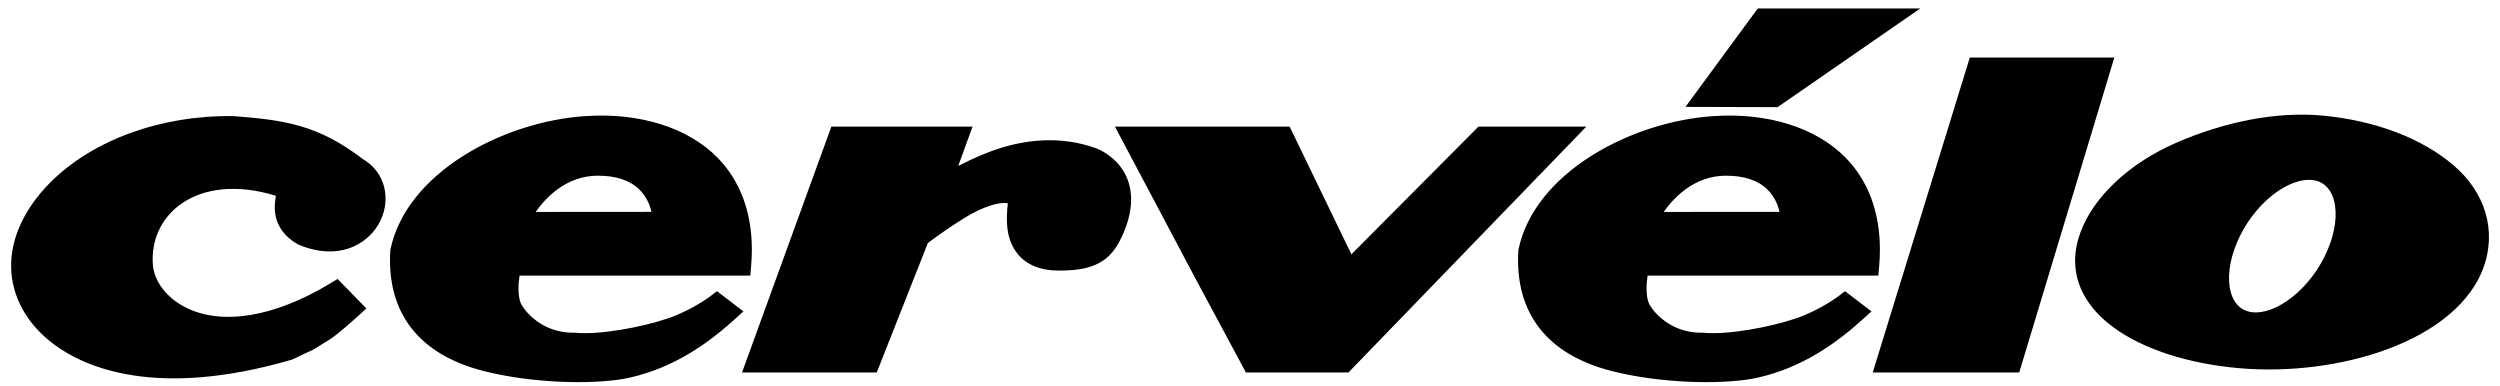<?xml version="1.0" encoding="UTF-8" standalone="no"?>
<!-- Created with Inkscape (http://www.inkscape.org/) -->
<svg xmlns:dc="http://purl.org/dc/elements/1.1/" xmlns:cc="http://creativecommons.org/ns#" xmlns:rdf="http://www.w3.org/1999/02/22-rdf-syntax-ns#" xmlns:svg="http://www.w3.org/2000/svg" xmlns="http://www.w3.org/2000/svg" version="1.1" width="1024" height="158" id="svg4786">
  <defs id="defs4788"/>
  <g transform="translate(0,-610)" id="layer1">
    <g transform="matrix(5.37,0,0,-5.37,860.23,633.562)" id="g3985" style="fill:#000000;fill-opacity:1">
      <path d="m 0,0 -9.942,0 -7.406,-24.022 11.174,0 L 1.082,0 0,0 z m -87.158,-5.268 -9.62,0 -6.815,-18.754 10.276,0 c 0,0 3.739,9.47 3.897,9.87 0.414,0.313 1.562,1.161 2.786,1.912 1.508,0.927 2.709,1.238 3.313,1.125 -0.037,-0.314 -0.071,-0.719 -0.071,-1.148 0,-0.395 0.029,-0.811 0.111,-1.191 0.226,-1.048 1.03,-2.804 3.865,-2.797 1.517,-0.005 2.542,0.22 3.318,0.731 0.788,0.519 1.222,1.256 1.632,2.203 l 0.006,0.013 c 1.039,2.52 0.401,4.132 -0.318,5.041 -0.767,0.97 -1.761,1.325 -1.872,1.362 -2.545,0.912 -5.449,0.769 -8.383,-0.417 -0.758,-0.305 -1.464,-0.641 -2.07,-0.95 0.036,0.101 1.094,3 1.094,3 l -1.149,0 z m 46.069,0 -6.332,0 c 0,0 -8.551,-8.598 -9.691,-9.743 -0.635,1.313 -4.713,9.743 -4.713,9.743 l -13.324,0 6.186,-11.673 3.804,-7.082 0.479,0.001 7.343,0 18.144,18.754 -1.896,0 z m -115.279,-4.275 c -1.958,-1.966 -3.014,-4.256 -2.975,-6.447 0.042,-2.276 1.219,-4.38 3.316,-5.926 2.324,-1.711 7.759,-4.135 18.059,-1.14 l 0.061,0.018 0.02,0.01 1.609,0.759 c 0.001,10e-4 1.304,0.808 1.304,0.808 0.726,0.491 2.058,1.709 2.114,1.76 l 0.612,0.56 -2.194,2.252 -0.546,-0.331 c -4.278,-2.593 -8.325,-3.254 -11.102,-1.813 -1.421,0.737 -2.358,1.987 -2.445,3.262 -0.125,1.805 0.613,3.448 2.025,4.508 1.833,1.378 4.493,1.604 7.36,0.718 -0.045,-0.28 -0.083,-0.597 -0.083,-0.897 0,-0.035 0,-0.069 0.001,-0.103 0.024,-0.789 0.348,-1.899 1.759,-2.701 l 0.045,-0.025 0.047,-0.019 c 3.011,-1.24 5.123,0.031 6.016,1.495 0.55,0.902 0.721,1.973 0.47,2.939 -0.24,0.922 -0.827,1.669 -1.696,2.161 l 0.091,-0.06 c -1.652,1.259 -3.129,2.037 -4.79,2.523 -1.589,0.464 -3.249,0.62 -5.098,0.764 -5.528,0.08 -10.735,-1.818 -13.98,-5.075 M 5.761,-6.52 c -3.564,-1.559 -6.285,-4.12 -7.278,-6.849 -0.263,-0.724 -0.393,-1.435 -0.393,-2.126 0,-1.927 1.012,-3.697 2.968,-5.119 2.268,-1.647 5.663,-2.742 9.561,-3.083 3.784,-0.332 7.892,0.194 11.271,1.443 3.784,1.397 6.393,3.606 7.344,6.219 1.021,2.806 0.166,5.73 -2.287,7.821 -2.417,2.06 -5.952,3.403 -9.953,3.783 C 13.573,-4.105 9.583,-4.847 5.761,-6.52 m 4.312,-11.705 c -0.373,0.911 -0.317,2.214 0.154,3.575 0.498,1.439 1.39,2.793 2.512,3.811 1.056,0.958 2.217,1.508 3.183,1.508 1.071,0 1.566,-0.662 1.794,-1.217 0.373,-0.911 0.317,-2.215 -0.154,-3.576 -0.499,-1.44 -1.391,-2.794 -2.513,-3.81 -1.055,-0.959 -2.215,-1.508 -3.183,-1.508 -1.07,0 -1.566,0.661 -1.793,1.217 M -115.581,-4.47 c -6.336,-0.436 -13.615,-4.358 -14.828,-10.165 l -0.012,-0.059 -0.004,-0.059 c -0.273,-4.736 2.19,-7.903 7.12,-9.158 3.754,-0.954 8.211,-1.025 10.674,-0.601 1.544,0.29 3.058,0.843 4.511,1.647 1.322,0.731 2.603,1.664 3.917,2.853 l 0.716,0.648 -2.019,1.543 -0.489,-0.375 c -0.014,-0.011 -1.451,-1.103 -3.317,-1.723 -1.999,-0.667 -5.165,-1.25 -7.005,-1.073 l -0.046,0.004 -0.046,-0.001 c -2.147,-0.04 -3.517,1.307 -3.988,2.109 -0.185,0.314 -0.247,0.795 -0.247,1.266 0,0.363 0.038,0.709 0.083,0.98 l 17.597,0 0.064,0.734 c 0.037,0.428 0.056,0.846 0.056,1.256 0,2.847 -0.894,5.251 -2.617,7.005 -2.261,2.302 -5.949,3.457 -10.12,3.169 m 4.172,-5.613 c 0.538,-0.535 0.791,-1.184 0.913,-1.686 -1.333,-10e-4 -6.884,-0.005 -8.84,-0.007 0.807,1.138 2.344,2.73 4.682,2.763 1.426,0.014 2.518,-0.346 3.245,-1.07 m 81.871,5.613 c -6.336,-0.436 -13.616,-4.358 -14.829,-10.165 l -0.012,-0.059 -0.003,-0.059 c -0.273,-4.736 2.189,-7.902 7.12,-9.158 3.753,-0.954 8.211,-1.025 10.674,-0.601 1.546,0.29 3.059,0.843 4.51,1.647 1.324,0.732 2.605,1.665 3.917,2.853 l 0.715,0.648 -2.017,1.543 -0.489,-0.375 c -0.014,-0.011 -1.451,-1.103 -3.317,-1.723 -1.999,-0.667 -5.166,-1.25 -7.006,-1.073 l -0.046,0.004 -0.046,-0.001 c -2.147,-0.04 -3.517,1.307 -3.987,2.108 -0.185,0.315 -0.247,0.797 -0.247,1.269 0,0.362 0.038,0.708 0.082,0.978 l 17.598,0 0.064,0.734 c 0.037,0.428 0.055,0.846 0.055,1.256 0,2.847 -0.893,5.251 -2.616,7.005 -2.261,2.302 -5.949,3.457 -10.12,3.169 m 4.173,-5.613 c 0.537,-0.535 0.789,-1.184 0.911,-1.686 -1.332,-10e-4 -6.883,-0.005 -8.84,-0.007 0.808,1.138 2.346,2.73 4.684,2.763 1.426,0.014 2.518,-0.346 3.245,-1.07 m 9.063,13.824 -9.817,0 -5.515,-7.505 7.024,-0.021 10.884,7.526 -2.576,0 z" id="path3987" style="fill:#000000;fill-opacity:1;fill-rule:nonzero;stroke:none"/>
    </g>
  </g>
</svg>